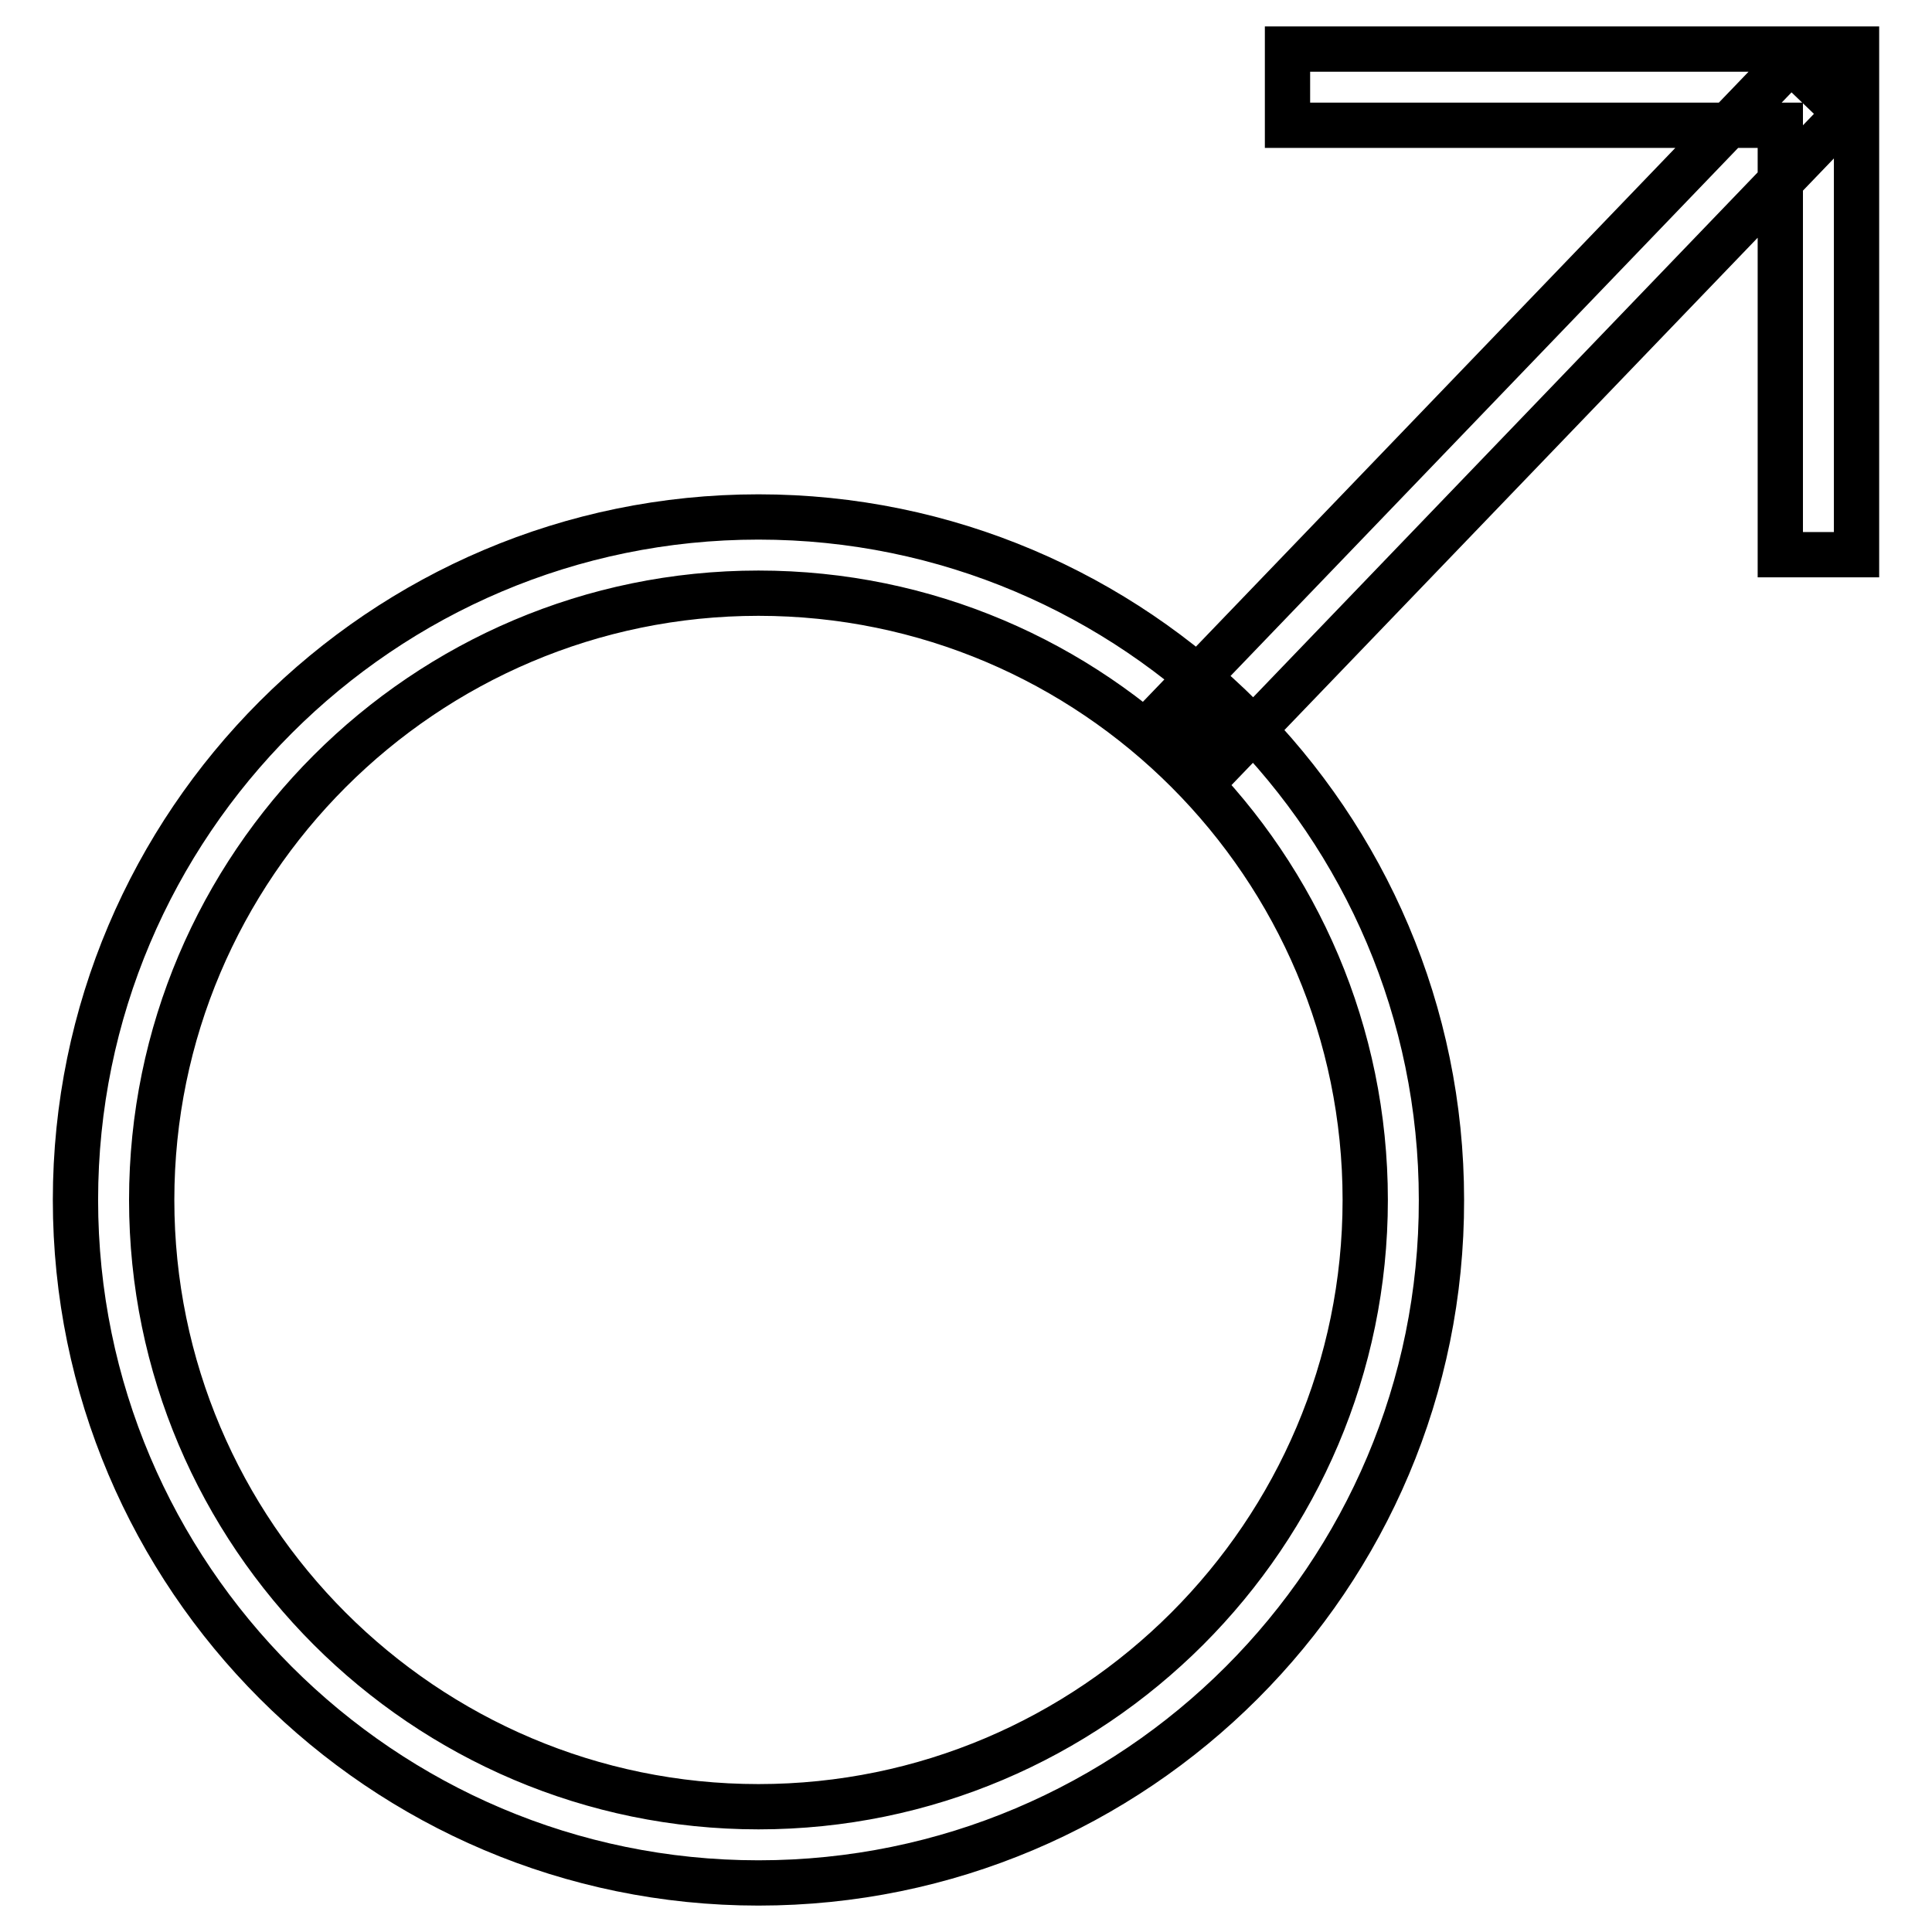 <?xml version="1.0" encoding="utf-8"?>
<!-- Svg Vector Icons : http://www.onlinewebfonts.com/icon -->
<!DOCTYPE svg PUBLIC "-//W3C//DTD SVG 1.1//EN" "http://www.w3.org/Graphics/SVG/1.1/DTD/svg11.dtd">
<svg version="1.1" xmlns="http://www.w3.org/2000/svg" xmlns:xlink="http://www.w3.org/1999/xlink" x="0px" y="0px" viewBox="0 0 256 256" enable-background="new 0 0 256 256" xml:space="preserve">
<g> <path stroke-width="6" fill-opacity="0" stroke="#000000"  d="M100.5,249.5C50.6,249.5,10,208.9,10,159c0-49.9,40.6-90.5,90.5-90.5c49.9,0,90.5,40.6,90.5,90.5 C191.1,208.9,150.5,249.5,100.5,249.5z M100.5,78.6c-44.3,0-80.4,36.1-80.4,80.4c0,44.3,36.1,80.4,80.4,80.4 c44.3,0,80.4-36.1,80.4-80.4C180.9,114.7,144.9,78.6,100.5,78.6z M246,73.5h-10.1V16.6h-65.3V6.5H246V73.5z M237.3,8l7.3,7 l-81.9,85.2l-7.3-7L237.3,8z"/></g>
</svg>